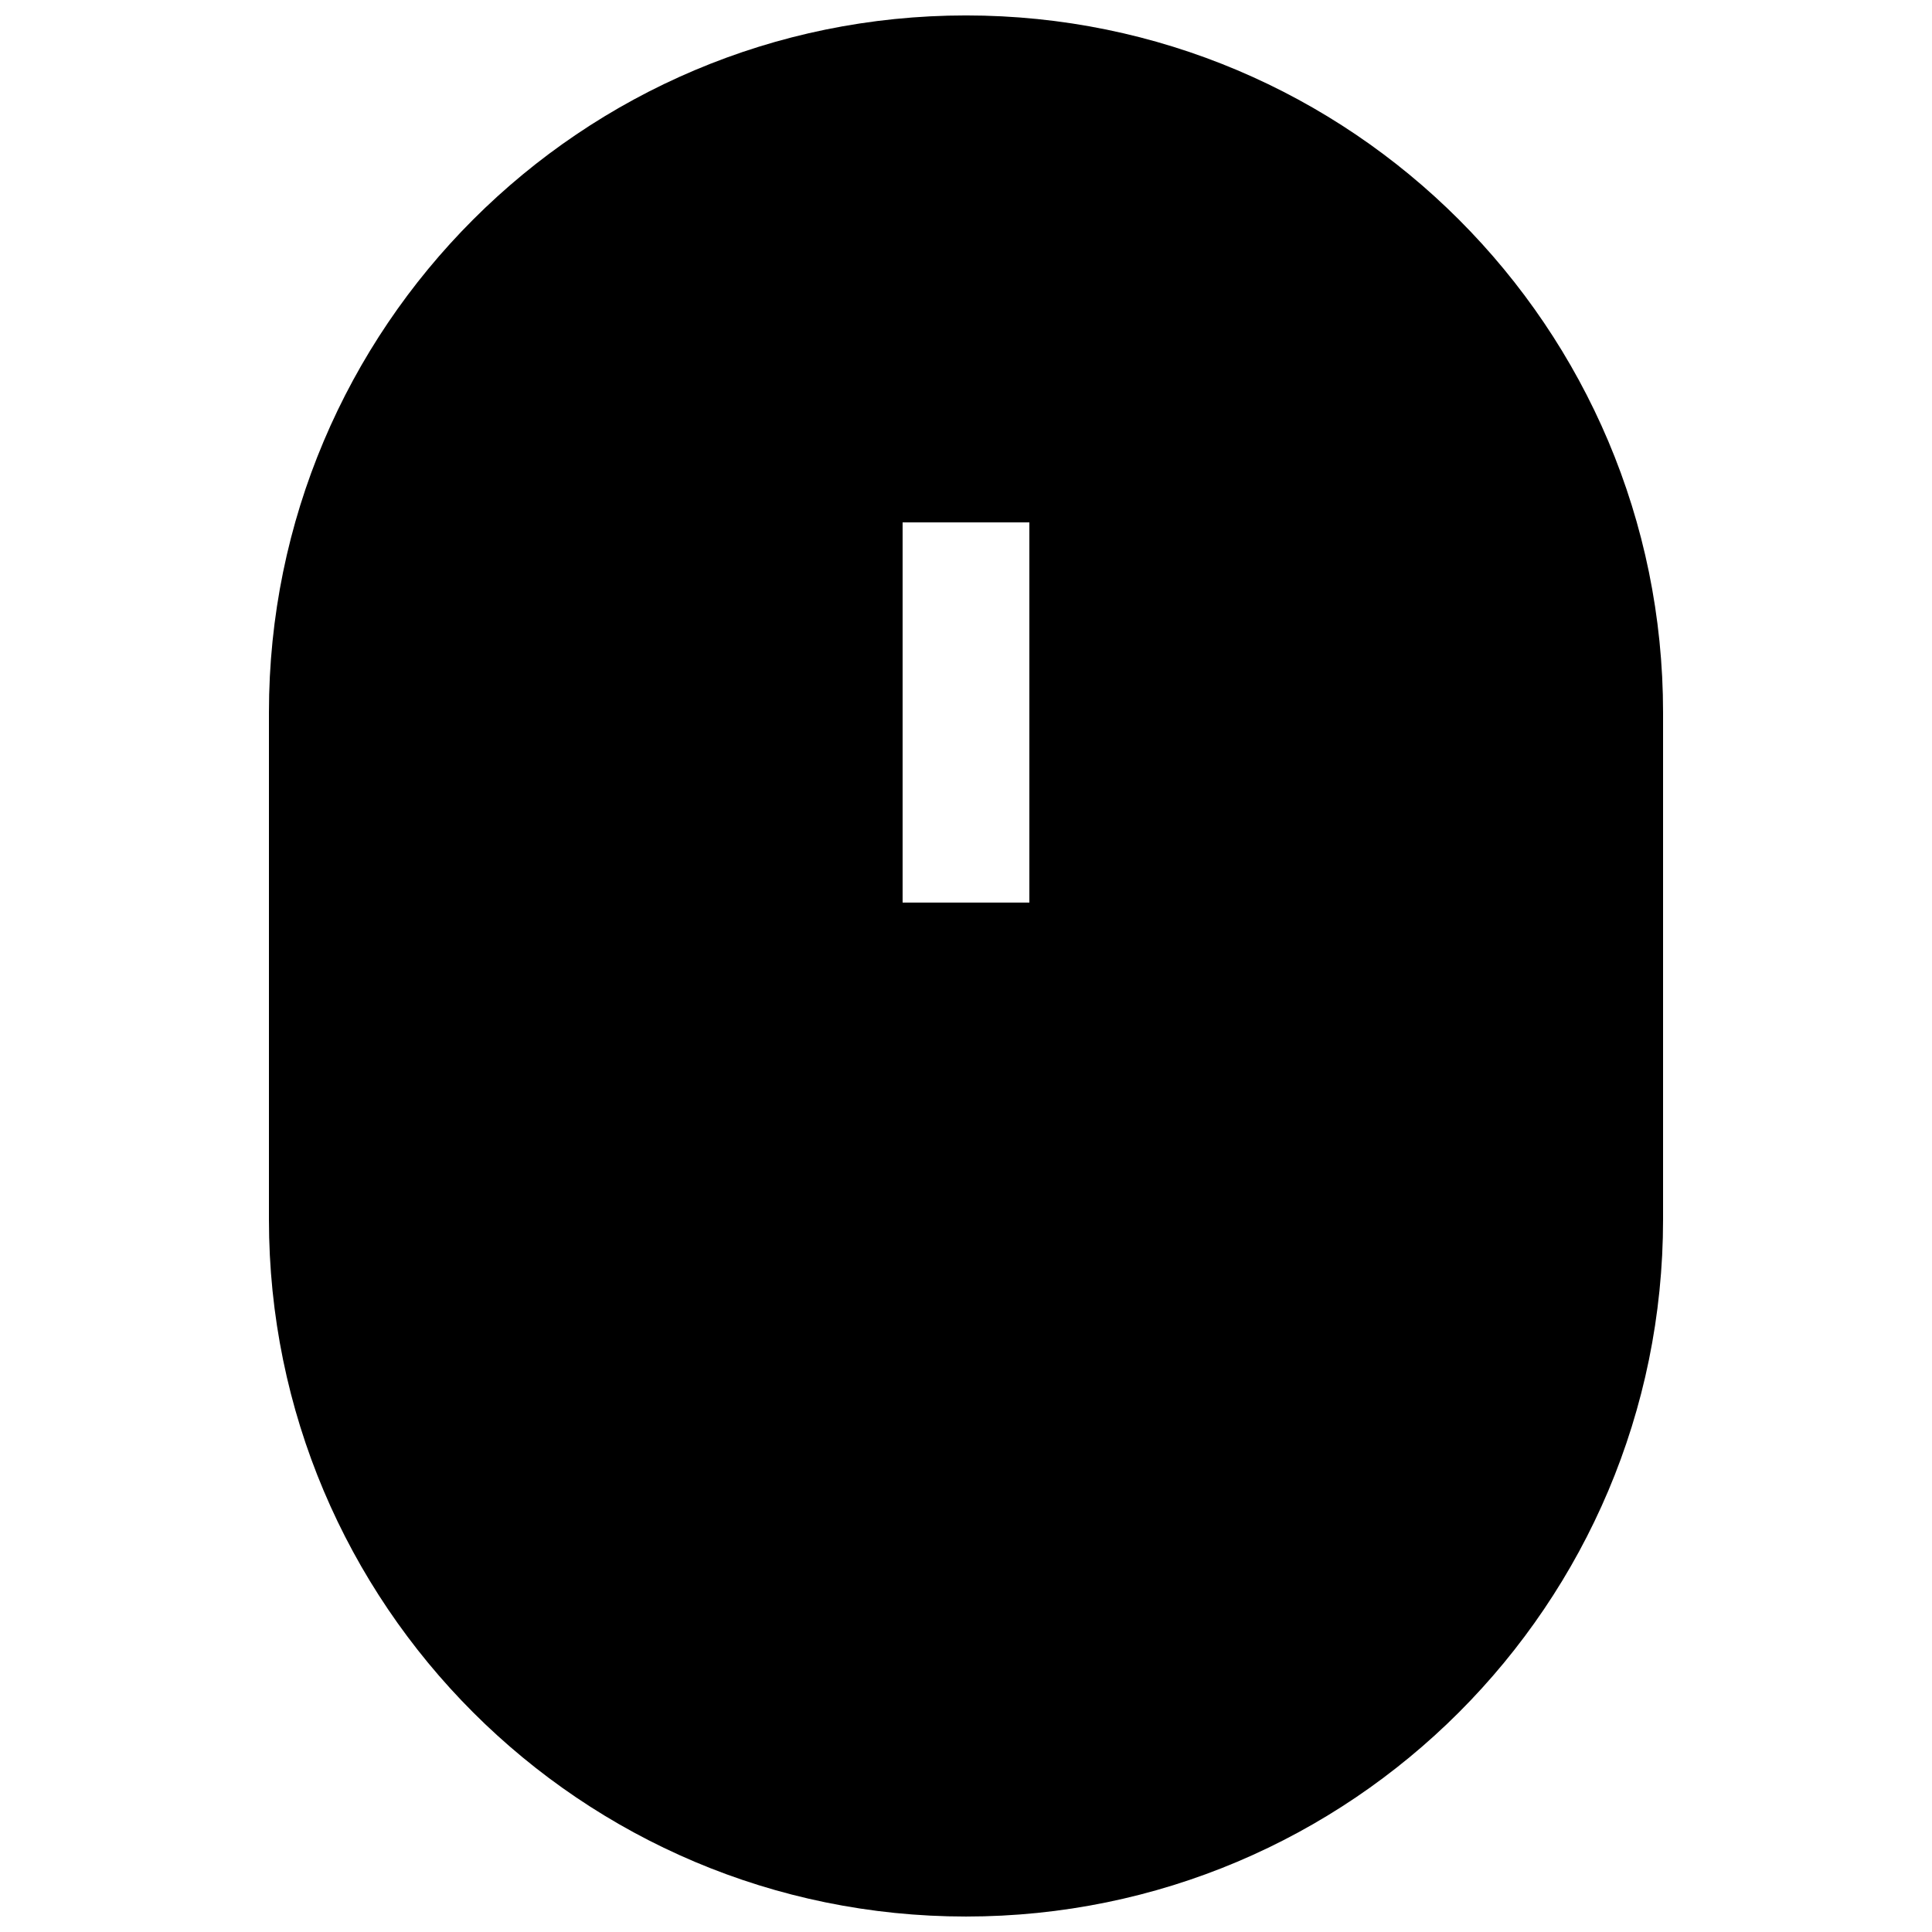 <?xml version="1.0" encoding="UTF-8"?>
<!-- Uploaded to: ICON Repo, www.svgrepo.com, Generator: ICON Repo Mixer Tools -->
<svg width="800px" height="800px" version="1.1" viewBox="144 144 512 512" xmlns="http://www.w3.org/2000/svg">
 <defs>
  <clipPath id="a">
   <path d="m215 148.09h370v503.81h-370z"/>
  </clipPath>
 </defs>
 <g clip-path="url(#a)">
  <path d="m215.27 332.82c0-102.02 82.707-184.73 184.73-184.73s184.73 82.707 184.73 184.73v134.35c0 102.03-82.707 184.73-184.73 184.73s-184.73-82.703-184.73-184.73zm167.93-50.383v100.76h33.59v-100.76z" fill-rule="evenodd"/>
 </g>
</svg>